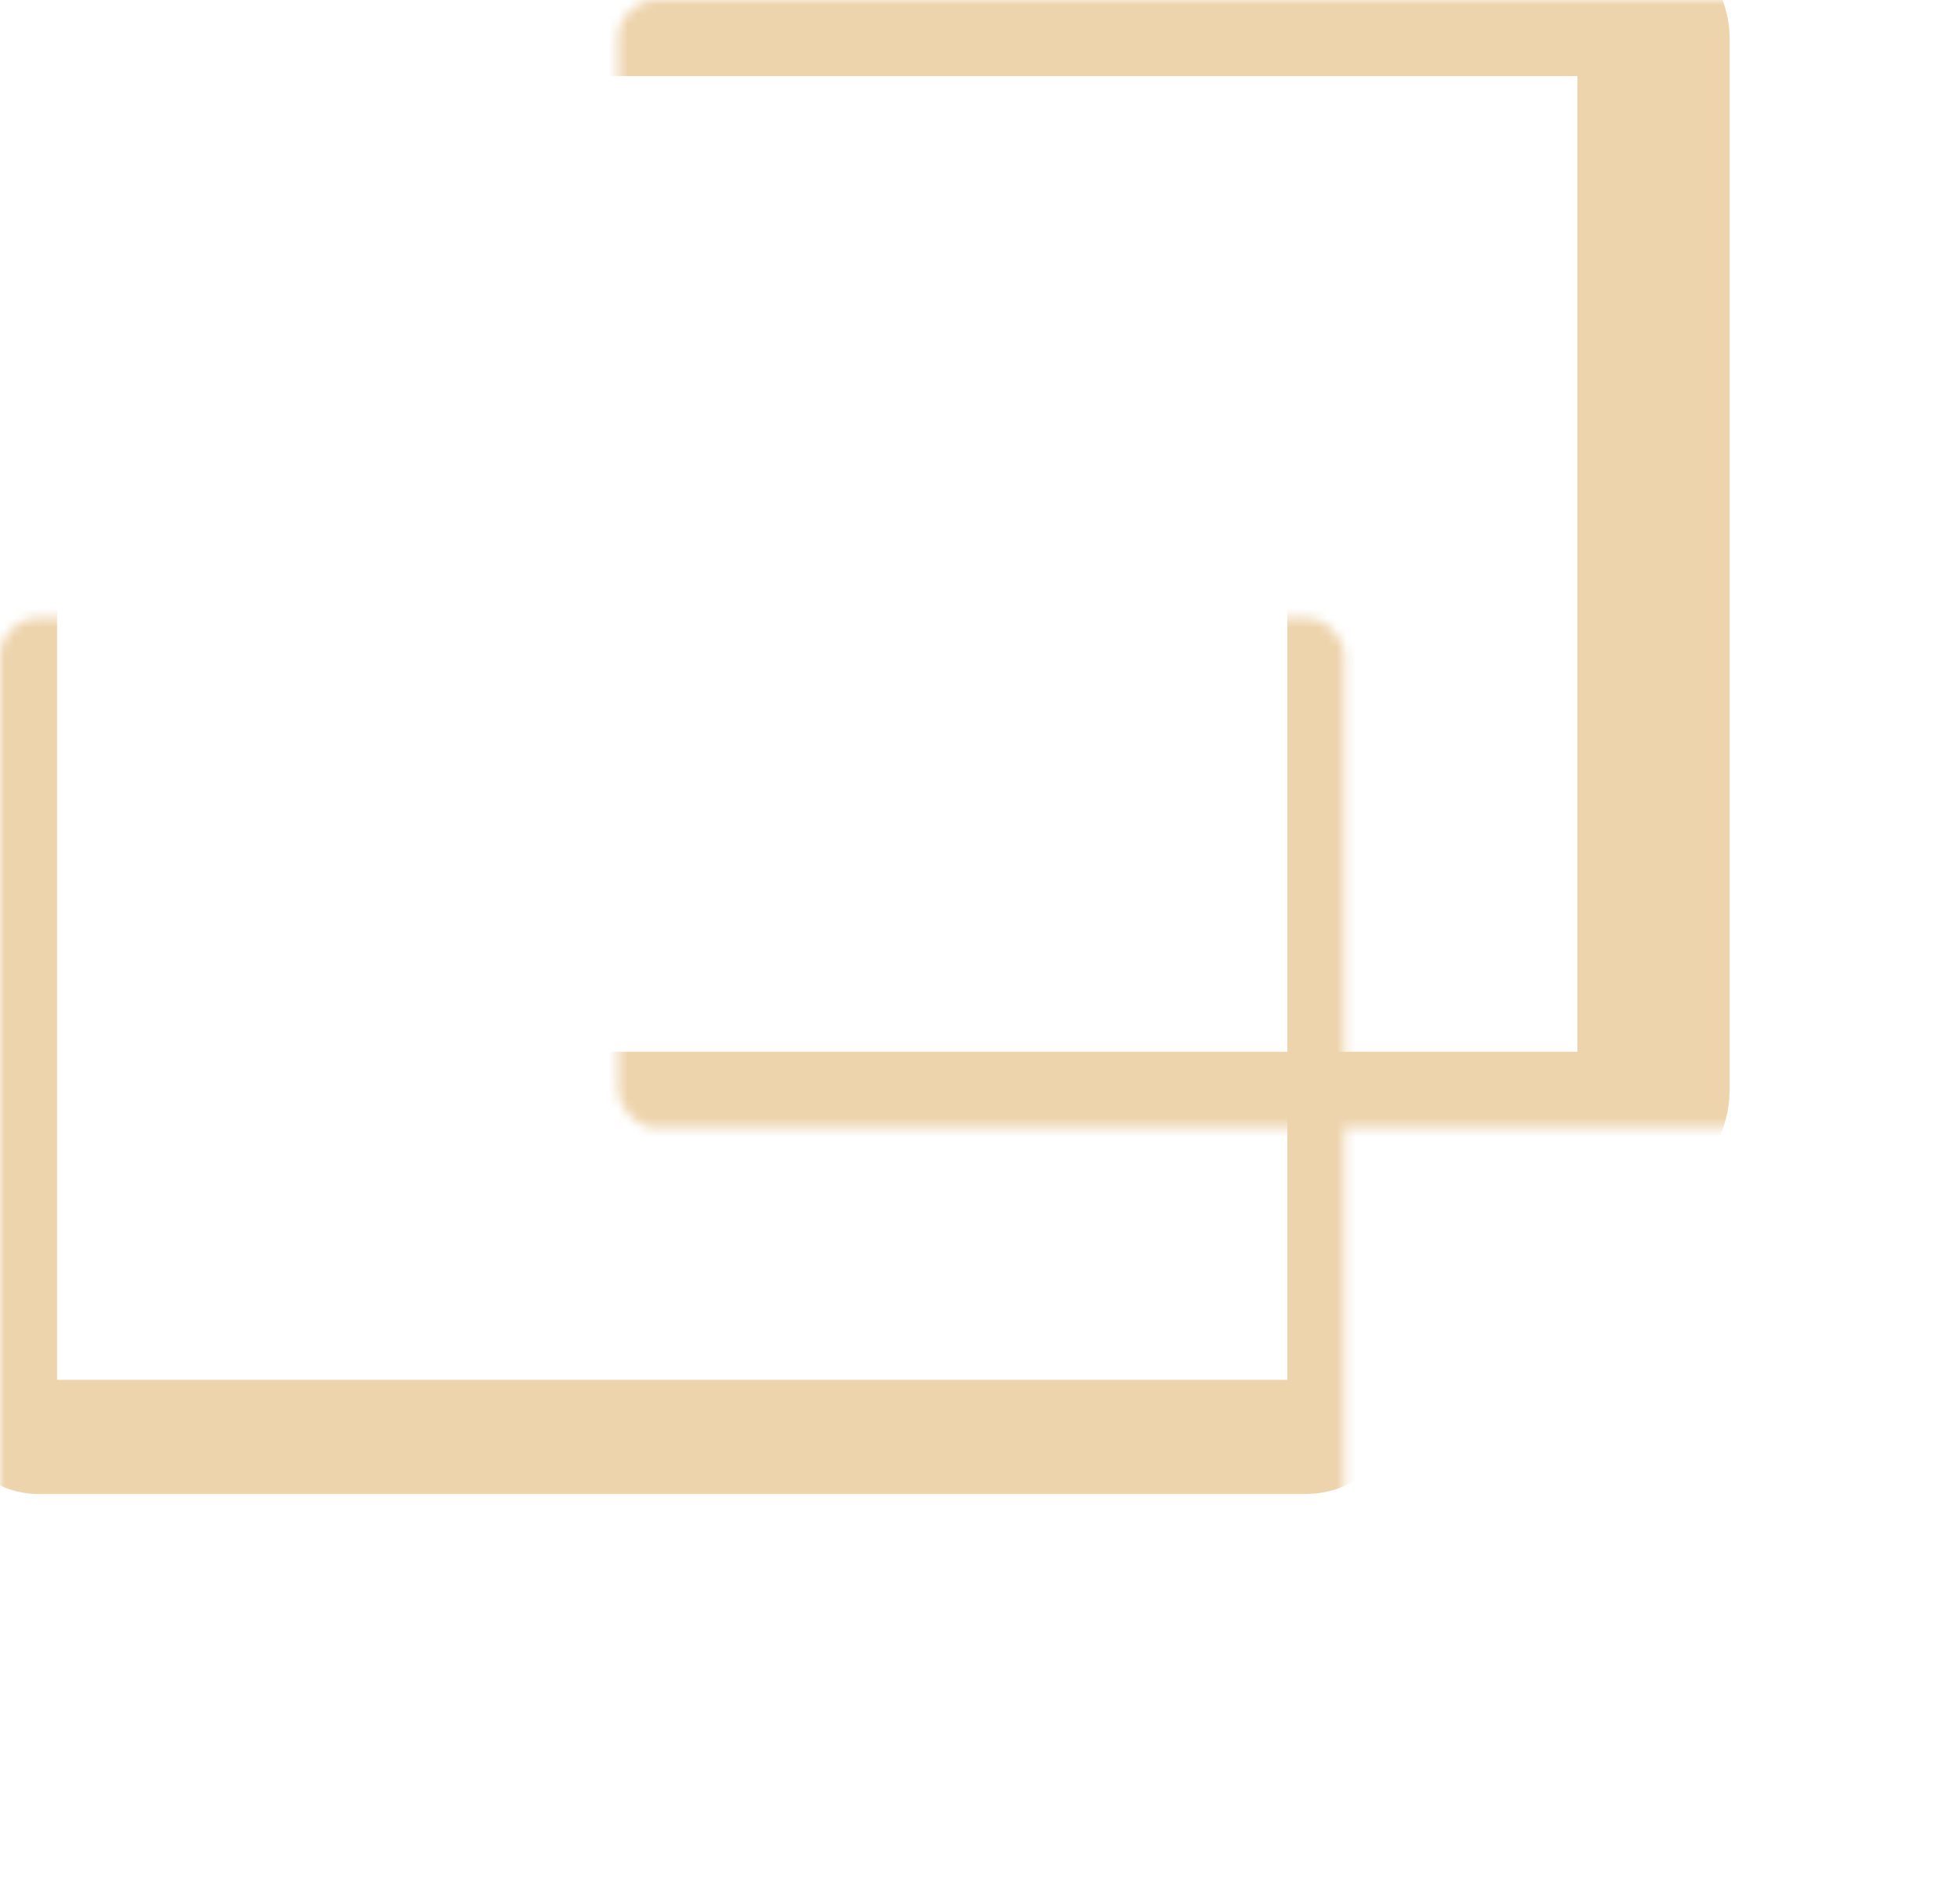 <svg width="206" height="199" viewBox="0 0 206 199" fill="none" xmlns="http://www.w3.org/2000/svg">
<g opacity="0.8">
<mask id="path-1-inside-1_283_1301" fill="white">
<rect y="32.484" width="141.306" height="118.567" rx="4"/>
</mask>
<rect y="32.484" width="141.306" height="118.567" rx="4" stroke="#E9C998" stroke-width="12" mask="url(#path-1-inside-1_283_1301)"/>
<mask id="path-2-inside-2_283_1301" fill="white">
<rect x="113.694" y="79.586" width="141.306" height="118.567" rx="4"/>
</mask>
<rect x="113.694" y="79.586" width="141.306" height="118.567" rx="4" stroke="#E9C998" stroke-width="12" mask="url(#path-2-inside-2_283_1301)"/>
<mask id="path-3-inside-3_283_1301" fill="white">
<rect x="32.484" width="141.306" height="118.567" rx="4"/>
</mask>
<rect x="32.484" width="141.306" height="118.567" rx="4" stroke="#E9C998" stroke-width="16" mask="url(#path-3-inside-3_283_1301)"/>
</g>
</svg>
